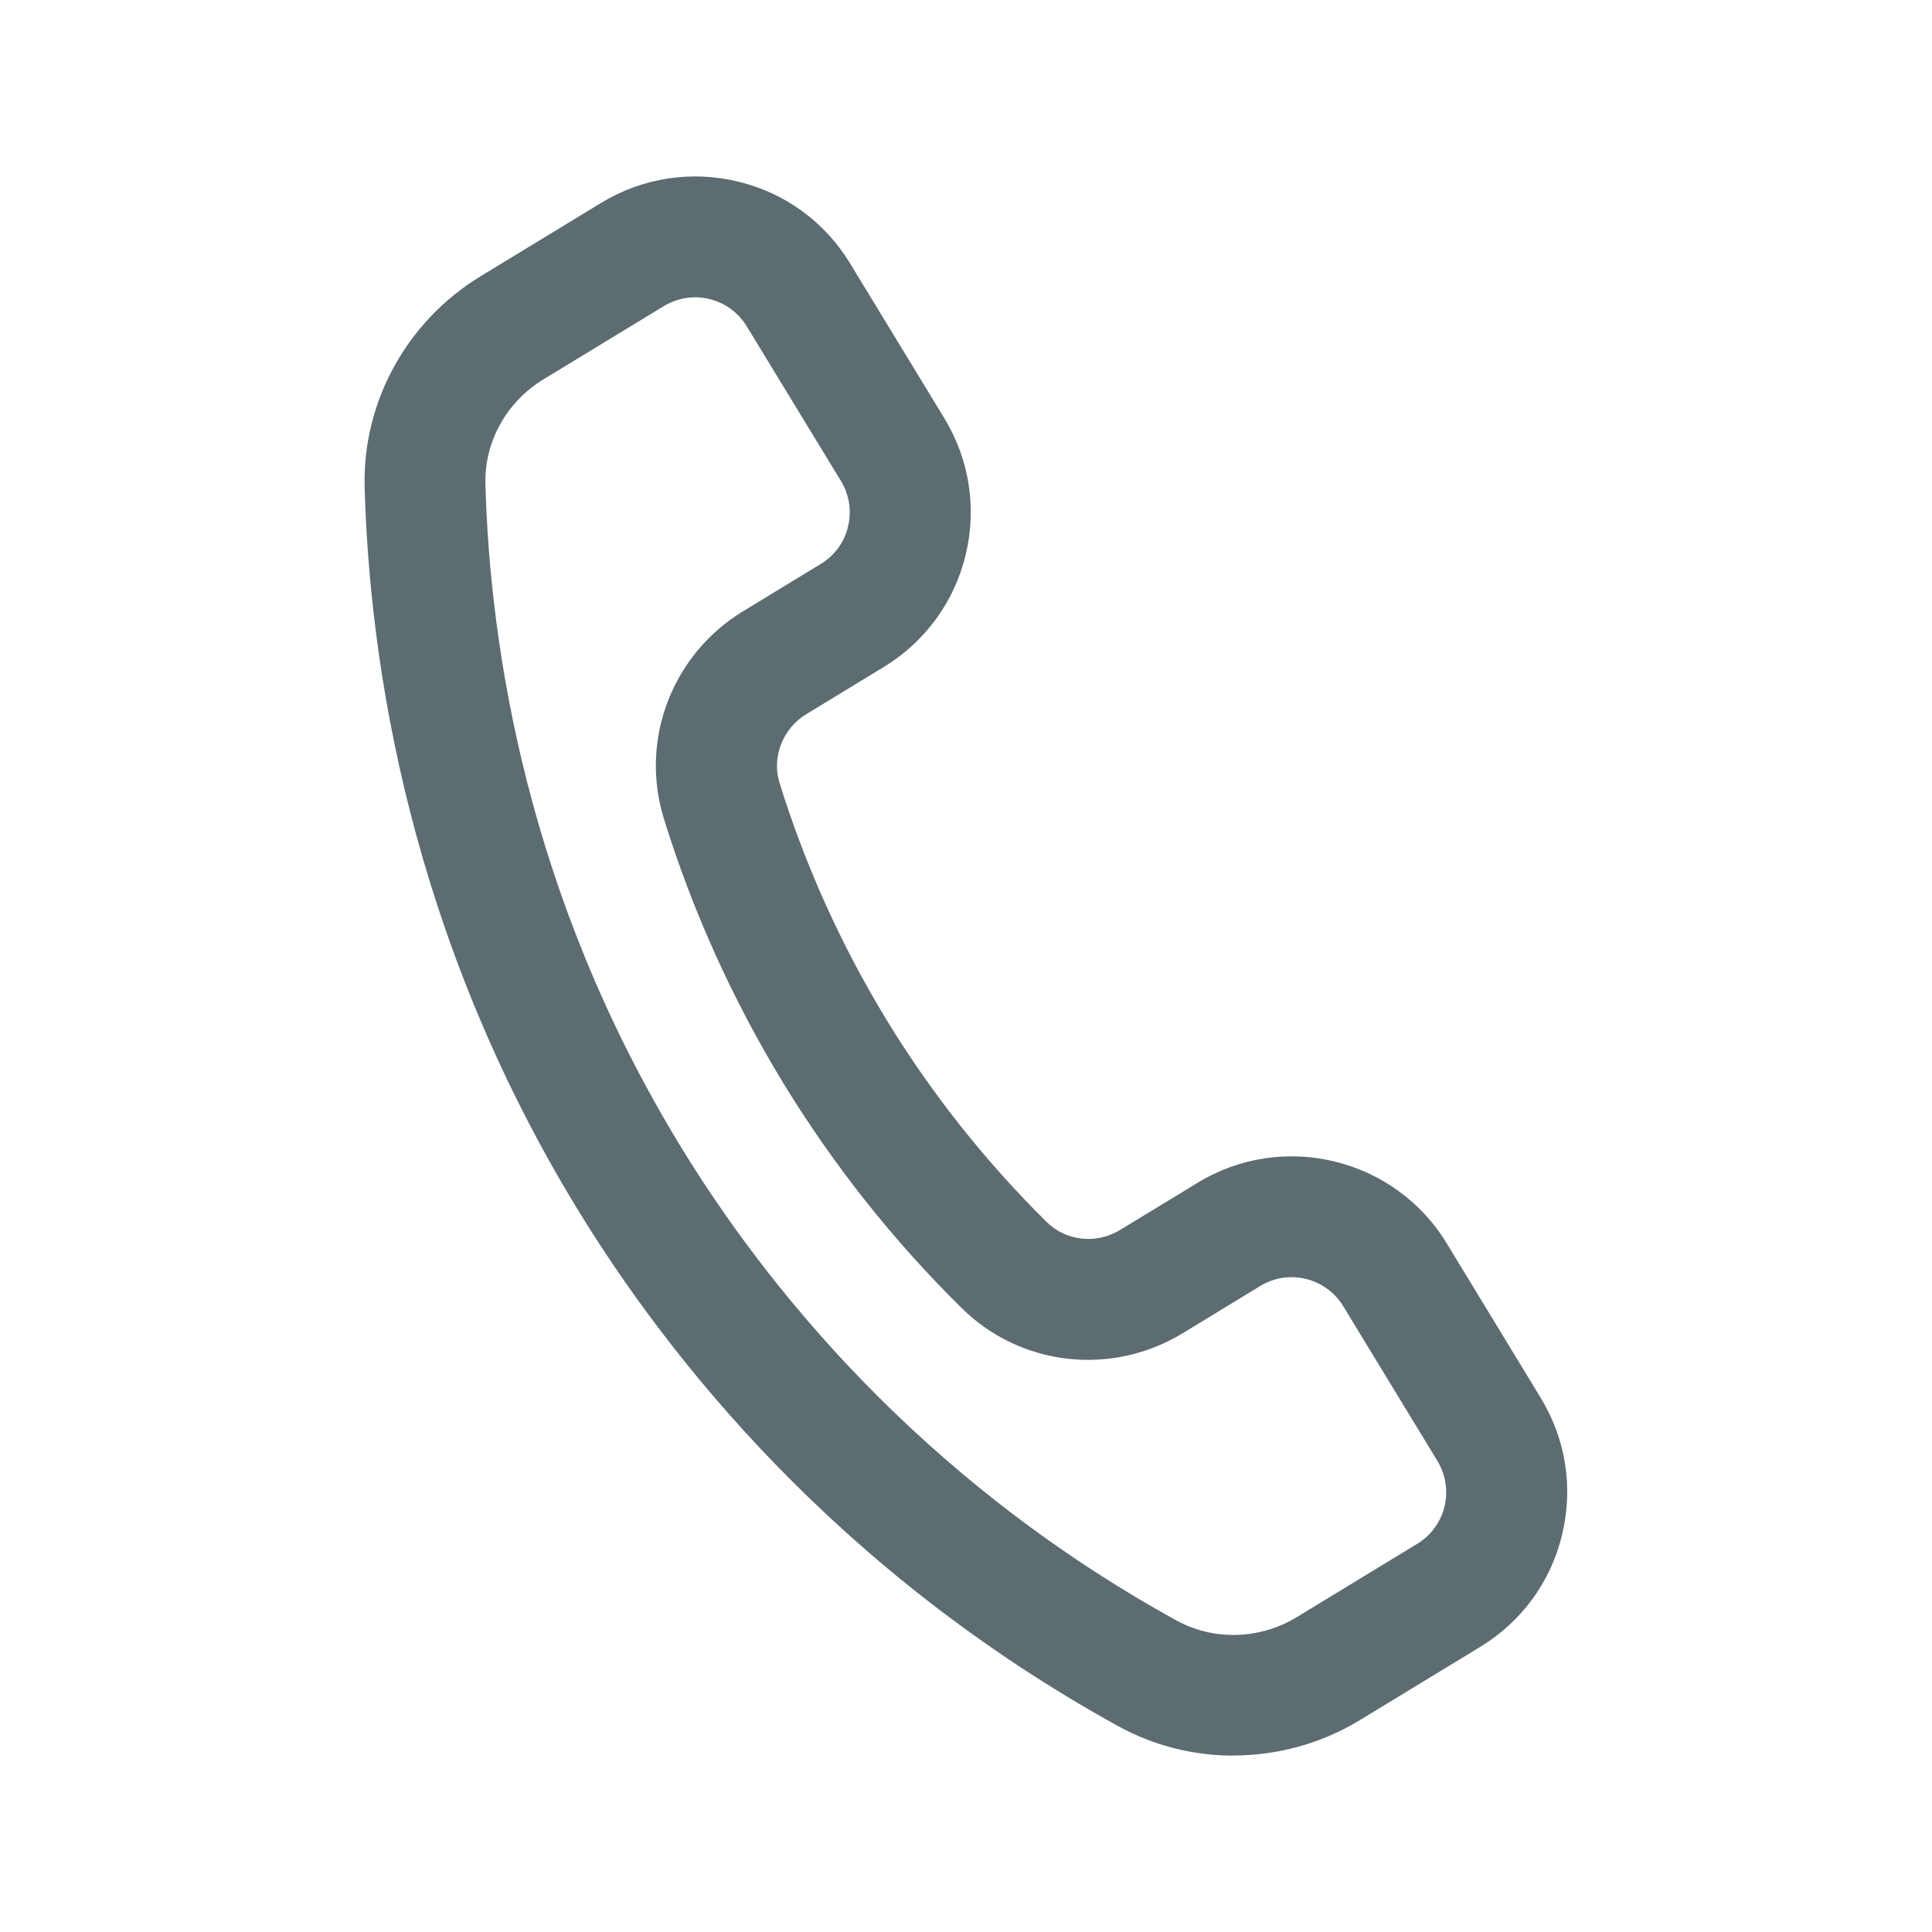 <svg width="24" height="24" viewBox="0 0 24 24" fill="none" xmlns="http://www.w3.org/2000/svg">
<path d="M15.322 21.809C14.828 21.809 14.335 21.687 13.891 21.443C10.399 19.517 8.303 16.876 7.16 14.999C5.098 11.61 4.592 8.265 4.53 6.056C4.5 4.996 5.052 3.99 5.971 3.431L7.468 2.52C7.982 2.208 8.586 2.115 9.17 2.256C9.753 2.397 10.248 2.758 10.56 3.272L11.73 5.194C12.043 5.708 12.136 6.312 11.995 6.896C11.853 7.479 11.491 7.974 10.978 8.286L10.014 8.873C9.723 9.05 9.585 9.408 9.683 9.723C10.001 10.749 10.447 11.737 11.007 12.659C11.565 13.576 12.237 14.424 13.002 15.18C13.243 15.417 13.617 15.46 13.914 15.279L14.879 14.692C15.936 14.047 17.325 14.384 17.971 15.444L19.14 17.366C19.453 17.88 19.546 18.484 19.404 19.068C19.263 19.652 18.901 20.146 18.388 20.458L16.893 21.368C16.413 21.66 15.869 21.807 15.325 21.807L15.322 21.809ZM8.637 3.693C8.504 3.693 8.37 3.728 8.247 3.802L6.75 4.713C6.291 4.993 6.015 5.491 6.03 6.015C6.086 8.043 6.55 11.113 8.442 14.22C9.489 15.941 11.411 18.364 14.614 20.13C15.078 20.384 15.65 20.368 16.11 20.088L17.605 19.178C17.776 19.074 17.897 18.91 17.944 18.715C17.991 18.521 17.959 18.319 17.856 18.148L16.686 16.226C16.471 15.873 16.009 15.759 15.655 15.975L14.69 16.563C13.805 17.1 12.677 16.971 11.947 16.25C11.092 15.408 10.345 14.463 9.722 13.441C9.098 12.414 8.601 11.313 8.247 10.17C7.944 9.191 8.348 8.131 9.231 7.593L10.195 7.006C10.367 6.902 10.488 6.738 10.534 6.543C10.582 6.348 10.55 6.147 10.447 5.976L9.276 4.053C9.135 3.822 8.888 3.693 8.635 3.693L8.637 3.693Z" fill="#5C6C70"/>
</svg>
